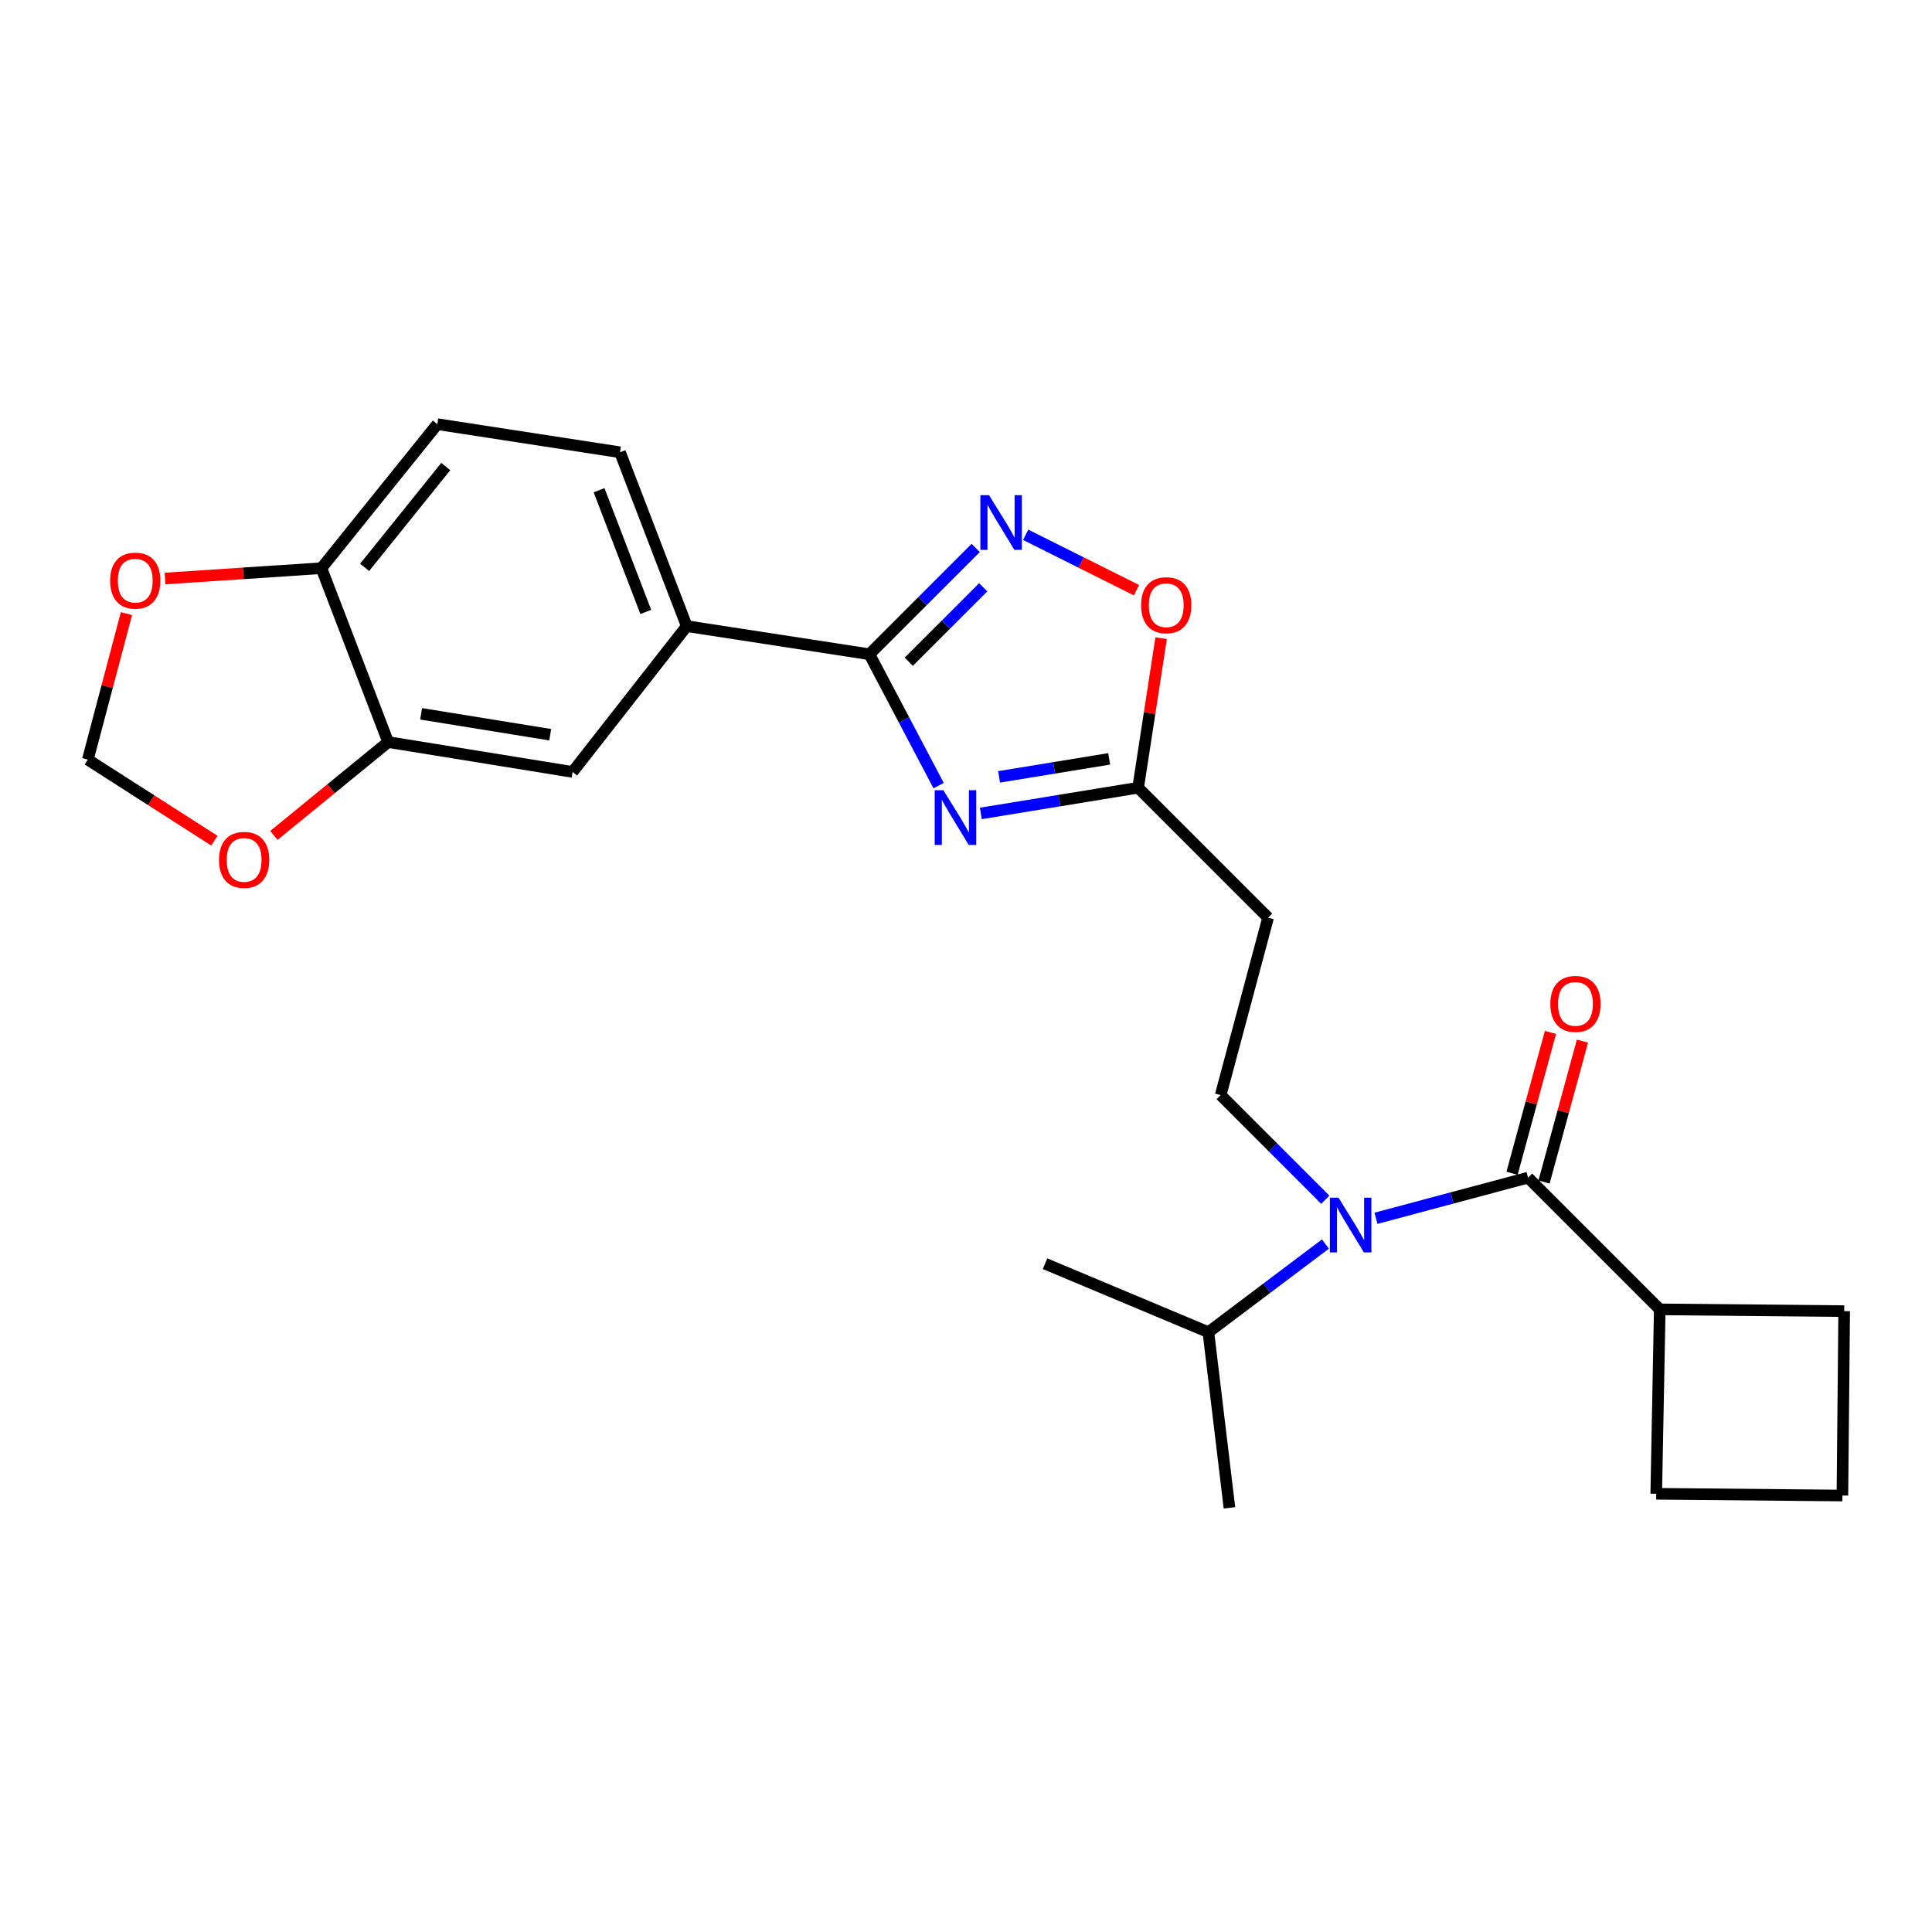 <?xml version='1.0' encoding='iso-8859-1'?>
<svg version='1.1' baseProfile='full'
              xmlns='http://www.w3.org/2000/svg'
                      xmlns:rdkit='http://www.rdkit.org/xml'
                      xmlns:xlink='http://www.w3.org/1999/xlink'
                  xml:space='preserve'
width='1000px' height='1000px' viewBox='0 0 1000 1000'>
<!-- END OF HEADER -->
<rect style='opacity:1.0;fill:#FFFFFF;stroke:none' width='1000' height='1000' x='0' y='0'> </rect>
<path class='bond-0' d='M 859.087,677.723 L 857.267,773.181' style='fill:none;fill-rule:evenodd;stroke:#000000;stroke-width:6px;stroke-linecap:butt;stroke-linejoin:miter;stroke-opacity:1' />
<path class='bond-1' d='M 859.087,677.723 L 954.545,678.638' style='fill:none;fill-rule:evenodd;stroke:#000000;stroke-width:6px;stroke-linecap:butt;stroke-linejoin:miter;stroke-opacity:1' />
<path class='bond-2' d='M 859.087,677.723 L 790.911,609.547' style='fill:none;fill-rule:evenodd;stroke:#000000;stroke-width:6px;stroke-linecap:butt;stroke-linejoin:miter;stroke-opacity:1' />
<path class='bond-3' d='M 685.967,620.975 L 658.891,593.899' style='fill:none;fill-rule:evenodd;stroke:#0000FF;stroke-width:6px;stroke-linecap:butt;stroke-linejoin:miter;stroke-opacity:1' />
<path class='bond-3' d='M 658.891,593.899 L 631.815,566.822' style='fill:none;fill-rule:evenodd;stroke:#000000;stroke-width:6px;stroke-linecap:butt;stroke-linejoin:miter;stroke-opacity:1' />
<path class='bond-4' d='M 712.202,630.587 L 751.556,620.067' style='fill:none;fill-rule:evenodd;stroke:#0000FF;stroke-width:6px;stroke-linecap:butt;stroke-linejoin:miter;stroke-opacity:1' />
<path class='bond-4' d='M 751.556,620.067 L 790.911,609.547' style='fill:none;fill-rule:evenodd;stroke:#000000;stroke-width:6px;stroke-linecap:butt;stroke-linejoin:miter;stroke-opacity:1' />
<path class='bond-5' d='M 686.041,643.917 L 655.749,666.73' style='fill:none;fill-rule:evenodd;stroke:#0000FF;stroke-width:6px;stroke-linecap:butt;stroke-linejoin:miter;stroke-opacity:1' />
<path class='bond-5' d='M 655.749,666.73 L 625.457,689.543' style='fill:none;fill-rule:evenodd;stroke:#000000;stroke-width:6px;stroke-linecap:butt;stroke-linejoin:miter;stroke-opacity:1' />
<path class='bond-6' d='M 799.188,611.804 L 809.131,575.348' style='fill:none;fill-rule:evenodd;stroke:#000000;stroke-width:6px;stroke-linecap:butt;stroke-linejoin:miter;stroke-opacity:1' />
<path class='bond-6' d='M 809.131,575.348 L 819.073,538.891' style='fill:none;fill-rule:evenodd;stroke:#FF0000;stroke-width:6px;stroke-linecap:butt;stroke-linejoin:miter;stroke-opacity:1' />
<path class='bond-6' d='M 782.634,607.29 L 792.577,570.833' style='fill:none;fill-rule:evenodd;stroke:#000000;stroke-width:6px;stroke-linecap:butt;stroke-linejoin:miter;stroke-opacity:1' />
<path class='bond-6' d='M 792.577,570.833 L 802.519,534.377' style='fill:none;fill-rule:evenodd;stroke:#FF0000;stroke-width:6px;stroke-linecap:butt;stroke-linejoin:miter;stroke-opacity:1' />
<path class='bond-7' d='M 953.63,774.087 L 954.545,678.638' style='fill:none;fill-rule:evenodd;stroke:#000000;stroke-width:6px;stroke-linecap:butt;stroke-linejoin:miter;stroke-opacity:1' />
<path class='bond-8' d='M 953.63,774.087 L 857.267,773.181' style='fill:none;fill-rule:evenodd;stroke:#000000;stroke-width:6px;stroke-linecap:butt;stroke-linejoin:miter;stroke-opacity:1' />
<path class='bond-9' d='M 450.002,338.635 L 467.915,372.632' style='fill:none;fill-rule:evenodd;stroke:#000000;stroke-width:6px;stroke-linecap:butt;stroke-linejoin:miter;stroke-opacity:1' />
<path class='bond-9' d='M 467.915,372.632 L 485.828,406.629' style='fill:none;fill-rule:evenodd;stroke:#0000FF;stroke-width:6px;stroke-linecap:butt;stroke-linejoin:miter;stroke-opacity:1' />
<path class='bond-10' d='M 450.002,338.635 L 477.515,311.122' style='fill:none;fill-rule:evenodd;stroke:#000000;stroke-width:6px;stroke-linecap:butt;stroke-linejoin:miter;stroke-opacity:1' />
<path class='bond-10' d='M 477.515,311.122 L 505.028,283.609' style='fill:none;fill-rule:evenodd;stroke:#0000FF;stroke-width:6px;stroke-linecap:butt;stroke-linejoin:miter;stroke-opacity:1' />
<path class='bond-10' d='M 470.389,342.514 L 489.648,323.255' style='fill:none;fill-rule:evenodd;stroke:#000000;stroke-width:6px;stroke-linecap:butt;stroke-linejoin:miter;stroke-opacity:1' />
<path class='bond-10' d='M 489.648,323.255 L 508.907,303.996' style='fill:none;fill-rule:evenodd;stroke:#0000FF;stroke-width:6px;stroke-linecap:butt;stroke-linejoin:miter;stroke-opacity:1' />
<path class='bond-11' d='M 450.002,338.635 L 355.459,324.088' style='fill:none;fill-rule:evenodd;stroke:#000000;stroke-width:6px;stroke-linecap:butt;stroke-linejoin:miter;stroke-opacity:1' />
<path class='bond-12' d='M 507.682,421.031 L 548.386,414.379' style='fill:none;fill-rule:evenodd;stroke:#0000FF;stroke-width:6px;stroke-linecap:butt;stroke-linejoin:miter;stroke-opacity:1' />
<path class='bond-12' d='M 548.386,414.379 L 589.09,407.726' style='fill:none;fill-rule:evenodd;stroke:#000000;stroke-width:6px;stroke-linecap:butt;stroke-linejoin:miter;stroke-opacity:1' />
<path class='bond-12' d='M 517.126,402.102 L 545.619,397.445' style='fill:none;fill-rule:evenodd;stroke:#0000FF;stroke-width:6px;stroke-linecap:butt;stroke-linejoin:miter;stroke-opacity:1' />
<path class='bond-12' d='M 545.619,397.445 L 574.111,392.788' style='fill:none;fill-rule:evenodd;stroke:#000000;stroke-width:6px;stroke-linecap:butt;stroke-linejoin:miter;stroke-opacity:1' />
<path class='bond-13' d='M 589.09,407.726 L 595.044,369.03' style='fill:none;fill-rule:evenodd;stroke:#000000;stroke-width:6px;stroke-linecap:butt;stroke-linejoin:miter;stroke-opacity:1' />
<path class='bond-13' d='M 595.044,369.03 L 600.998,330.334' style='fill:none;fill-rule:evenodd;stroke:#FF0000;stroke-width:6px;stroke-linecap:butt;stroke-linejoin:miter;stroke-opacity:1' />
<path class='bond-14' d='M 589.09,407.726 L 656.361,474.996' style='fill:none;fill-rule:evenodd;stroke:#000000;stroke-width:6px;stroke-linecap:butt;stroke-linejoin:miter;stroke-opacity:1' />
<path class='bond-15' d='M 588.248,305.49 L 559.563,291.148' style='fill:none;fill-rule:evenodd;stroke:#FF0000;stroke-width:6px;stroke-linecap:butt;stroke-linejoin:miter;stroke-opacity:1' />
<path class='bond-15' d='M 559.563,291.148 L 530.877,276.807' style='fill:none;fill-rule:evenodd;stroke:#0000FF;stroke-width:6px;stroke-linecap:butt;stroke-linejoin:miter;stroke-opacity:1' />
<path class='bond-16' d='M 200.91,384.095 L 296.368,399.547' style='fill:none;fill-rule:evenodd;stroke:#000000;stroke-width:6px;stroke-linecap:butt;stroke-linejoin:miter;stroke-opacity:1' />
<path class='bond-16' d='M 217.97,369.475 L 284.791,380.291' style='fill:none;fill-rule:evenodd;stroke:#000000;stroke-width:6px;stroke-linecap:butt;stroke-linejoin:miter;stroke-opacity:1' />
<path class='bond-17' d='M 200.91,384.095 L 171.341,408.253' style='fill:none;fill-rule:evenodd;stroke:#000000;stroke-width:6px;stroke-linecap:butt;stroke-linejoin:miter;stroke-opacity:1' />
<path class='bond-17' d='M 171.341,408.253 L 141.772,432.411' style='fill:none;fill-rule:evenodd;stroke:#FF0000;stroke-width:6px;stroke-linecap:butt;stroke-linejoin:miter;stroke-opacity:1' />
<path class='bond-18' d='M 200.91,384.095 L 166.364,294.089' style='fill:none;fill-rule:evenodd;stroke:#000000;stroke-width:6px;stroke-linecap:butt;stroke-linejoin:miter;stroke-opacity:1' />
<path class='bond-19' d='M 166.364,294.089 L 226.361,219.546' style='fill:none;fill-rule:evenodd;stroke:#000000;stroke-width:6px;stroke-linecap:butt;stroke-linejoin:miter;stroke-opacity:1' />
<path class='bond-19' d='M 188.73,293.666 L 230.729,241.486' style='fill:none;fill-rule:evenodd;stroke:#000000;stroke-width:6px;stroke-linecap:butt;stroke-linejoin:miter;stroke-opacity:1' />
<path class='bond-20' d='M 166.364,294.089 L 125.89,296.764' style='fill:none;fill-rule:evenodd;stroke:#000000;stroke-width:6px;stroke-linecap:butt;stroke-linejoin:miter;stroke-opacity:1' />
<path class='bond-20' d='M 125.89,296.764 L 85.415,299.439' style='fill:none;fill-rule:evenodd;stroke:#FF0000;stroke-width:6px;stroke-linecap:butt;stroke-linejoin:miter;stroke-opacity:1' />
<path class='bond-21' d='M 110.964,435.134 L 78.209,414.157' style='fill:none;fill-rule:evenodd;stroke:#FF0000;stroke-width:6px;stroke-linecap:butt;stroke-linejoin:miter;stroke-opacity:1' />
<path class='bond-21' d='M 78.209,414.157 L 45.455,393.179' style='fill:none;fill-rule:evenodd;stroke:#000000;stroke-width:6px;stroke-linecap:butt;stroke-linejoin:miter;stroke-opacity:1' />
<path class='bond-22' d='M 65.458,317.615 L 55.456,355.397' style='fill:none;fill-rule:evenodd;stroke:#FF0000;stroke-width:6px;stroke-linecap:butt;stroke-linejoin:miter;stroke-opacity:1' />
<path class='bond-22' d='M 55.456,355.397 L 45.455,393.179' style='fill:none;fill-rule:evenodd;stroke:#000000;stroke-width:6px;stroke-linecap:butt;stroke-linejoin:miter;stroke-opacity:1' />
<path class='bond-23' d='M 296.368,399.547 L 355.459,324.088' style='fill:none;fill-rule:evenodd;stroke:#000000;stroke-width:6px;stroke-linecap:butt;stroke-linejoin:miter;stroke-opacity:1' />
<path class='bond-24' d='M 355.459,324.088 L 320.914,234.092' style='fill:none;fill-rule:evenodd;stroke:#000000;stroke-width:6px;stroke-linecap:butt;stroke-linejoin:miter;stroke-opacity:1' />
<path class='bond-24' d='M 334.259,316.738 L 310.077,253.741' style='fill:none;fill-rule:evenodd;stroke:#000000;stroke-width:6px;stroke-linecap:butt;stroke-linejoin:miter;stroke-opacity:1' />
<path class='bond-25' d='M 226.361,219.546 L 320.914,234.092' style='fill:none;fill-rule:evenodd;stroke:#000000;stroke-width:6px;stroke-linecap:butt;stroke-linejoin:miter;stroke-opacity:1' />
<path class='bond-26' d='M 631.815,566.822 L 656.361,474.996' style='fill:none;fill-rule:evenodd;stroke:#000000;stroke-width:6px;stroke-linecap:butt;stroke-linejoin:miter;stroke-opacity:1' />
<path class='bond-27' d='M 625.457,689.543 L 636.362,780.454' style='fill:none;fill-rule:evenodd;stroke:#000000;stroke-width:6px;stroke-linecap:butt;stroke-linejoin:miter;stroke-opacity:1' />
<path class='bond-28' d='M 625.457,689.543 L 540.913,654.092' style='fill:none;fill-rule:evenodd;stroke:#000000;stroke-width:6px;stroke-linecap:butt;stroke-linejoin:miter;stroke-opacity:1' />
<path  class='atom-1' d='M 692.825 619.933
L 702.105 634.933
Q 703.025 636.413, 704.505 639.093
Q 705.985 641.773, 706.065 641.933
L 706.065 619.933
L 709.825 619.933
L 709.825 648.253
L 705.945 648.253
L 695.985 631.853
Q 694.825 629.933, 693.585 627.733
Q 692.385 625.533, 692.025 624.853
L 692.025 648.253
L 688.345 648.253
L 688.345 619.933
L 692.825 619.933
' fill='#0000FF'/>
<path  class='atom-3' d='M 802.457 519.622
Q 802.457 512.822, 805.817 509.022
Q 809.177 505.222, 815.457 505.222
Q 821.737 505.222, 825.097 509.022
Q 828.457 512.822, 828.457 519.622
Q 828.457 526.502, 825.057 530.422
Q 821.657 534.302, 815.457 534.302
Q 809.217 534.302, 805.817 530.422
Q 802.457 526.542, 802.457 519.622
M 815.457 531.102
Q 819.777 531.102, 822.097 528.222
Q 824.457 525.302, 824.457 519.622
Q 824.457 514.062, 822.097 511.262
Q 819.777 508.422, 815.457 508.422
Q 811.137 508.422, 808.777 511.222
Q 806.457 514.022, 806.457 519.622
Q 806.457 525.342, 808.777 528.222
Q 811.137 531.102, 815.457 531.102
' fill='#FF0000'/>
<path  class='atom-7' d='M 488.287 409.018
L 497.567 424.018
Q 498.487 425.498, 499.967 428.178
Q 501.447 430.858, 501.527 431.018
L 501.527 409.018
L 505.287 409.018
L 505.287 437.338
L 501.407 437.338
L 491.447 420.938
Q 490.287 419.018, 489.047 416.818
Q 487.847 414.618, 487.487 413.938
L 487.487 437.338
L 483.807 437.338
L 483.807 409.018
L 488.287 409.018
' fill='#0000FF'/>
<path  class='atom-9' d='M 590.637 313.263
Q 590.637 306.463, 593.997 302.663
Q 597.357 298.863, 603.637 298.863
Q 609.917 298.863, 613.277 302.663
Q 616.637 306.463, 616.637 313.263
Q 616.637 320.143, 613.237 324.063
Q 609.837 327.943, 603.637 327.943
Q 597.397 327.943, 593.997 324.063
Q 590.637 320.183, 590.637 313.263
M 603.637 324.743
Q 607.957 324.743, 610.277 321.863
Q 612.637 318.943, 612.637 313.263
Q 612.637 307.703, 610.277 304.903
Q 607.957 302.063, 603.637 302.063
Q 599.317 302.063, 596.957 304.863
Q 594.637 307.663, 594.637 313.263
Q 594.637 318.983, 596.957 321.863
Q 599.317 324.743, 603.637 324.743
' fill='#FF0000'/>
<path  class='atom-10' d='M 511.918 256.299
L 521.198 271.299
Q 522.118 272.779, 523.598 275.459
Q 525.078 278.139, 525.158 278.299
L 525.158 256.299
L 528.918 256.299
L 528.918 284.619
L 525.038 284.619
L 515.078 268.219
Q 513.918 266.299, 512.678 264.099
Q 511.478 261.899, 511.118 261.219
L 511.118 284.619
L 507.438 284.619
L 507.438 256.299
L 511.918 256.299
' fill='#0000FF'/>
<path  class='atom-13' d='M 113.366 445.078
Q 113.366 438.278, 116.726 434.478
Q 120.086 430.678, 126.366 430.678
Q 132.646 430.678, 136.006 434.478
Q 139.366 438.278, 139.366 445.078
Q 139.366 451.958, 135.966 455.878
Q 132.566 459.758, 126.366 459.758
Q 120.126 459.758, 116.726 455.878
Q 113.366 451.998, 113.366 445.078
M 126.366 456.558
Q 130.686 456.558, 133.006 453.678
Q 135.366 450.758, 135.366 445.078
Q 135.366 439.518, 133.006 436.718
Q 130.686 433.878, 126.366 433.878
Q 122.046 433.878, 119.686 436.678
Q 117.366 439.478, 117.366 445.078
Q 117.366 450.798, 119.686 453.678
Q 122.046 456.558, 126.366 456.558
' fill='#FF0000'/>
<path  class='atom-14' d='M 57.001 300.537
Q 57.001 293.737, 60.361 289.937
Q 63.721 286.137, 70.001 286.137
Q 76.281 286.137, 79.641 289.937
Q 83.001 293.737, 83.001 300.537
Q 83.001 307.417, 79.601 311.337
Q 76.201 315.217, 70.001 315.217
Q 63.761 315.217, 60.361 311.337
Q 57.001 307.457, 57.001 300.537
M 70.001 312.017
Q 74.321 312.017, 76.641 309.137
Q 79.001 306.217, 79.001 300.537
Q 79.001 294.977, 76.641 292.177
Q 74.321 289.337, 70.001 289.337
Q 65.681 289.337, 63.321 292.137
Q 61.001 294.937, 61.001 300.537
Q 61.001 306.257, 63.321 309.137
Q 65.681 312.017, 70.001 312.017
' fill='#FF0000'/>
</svg>
